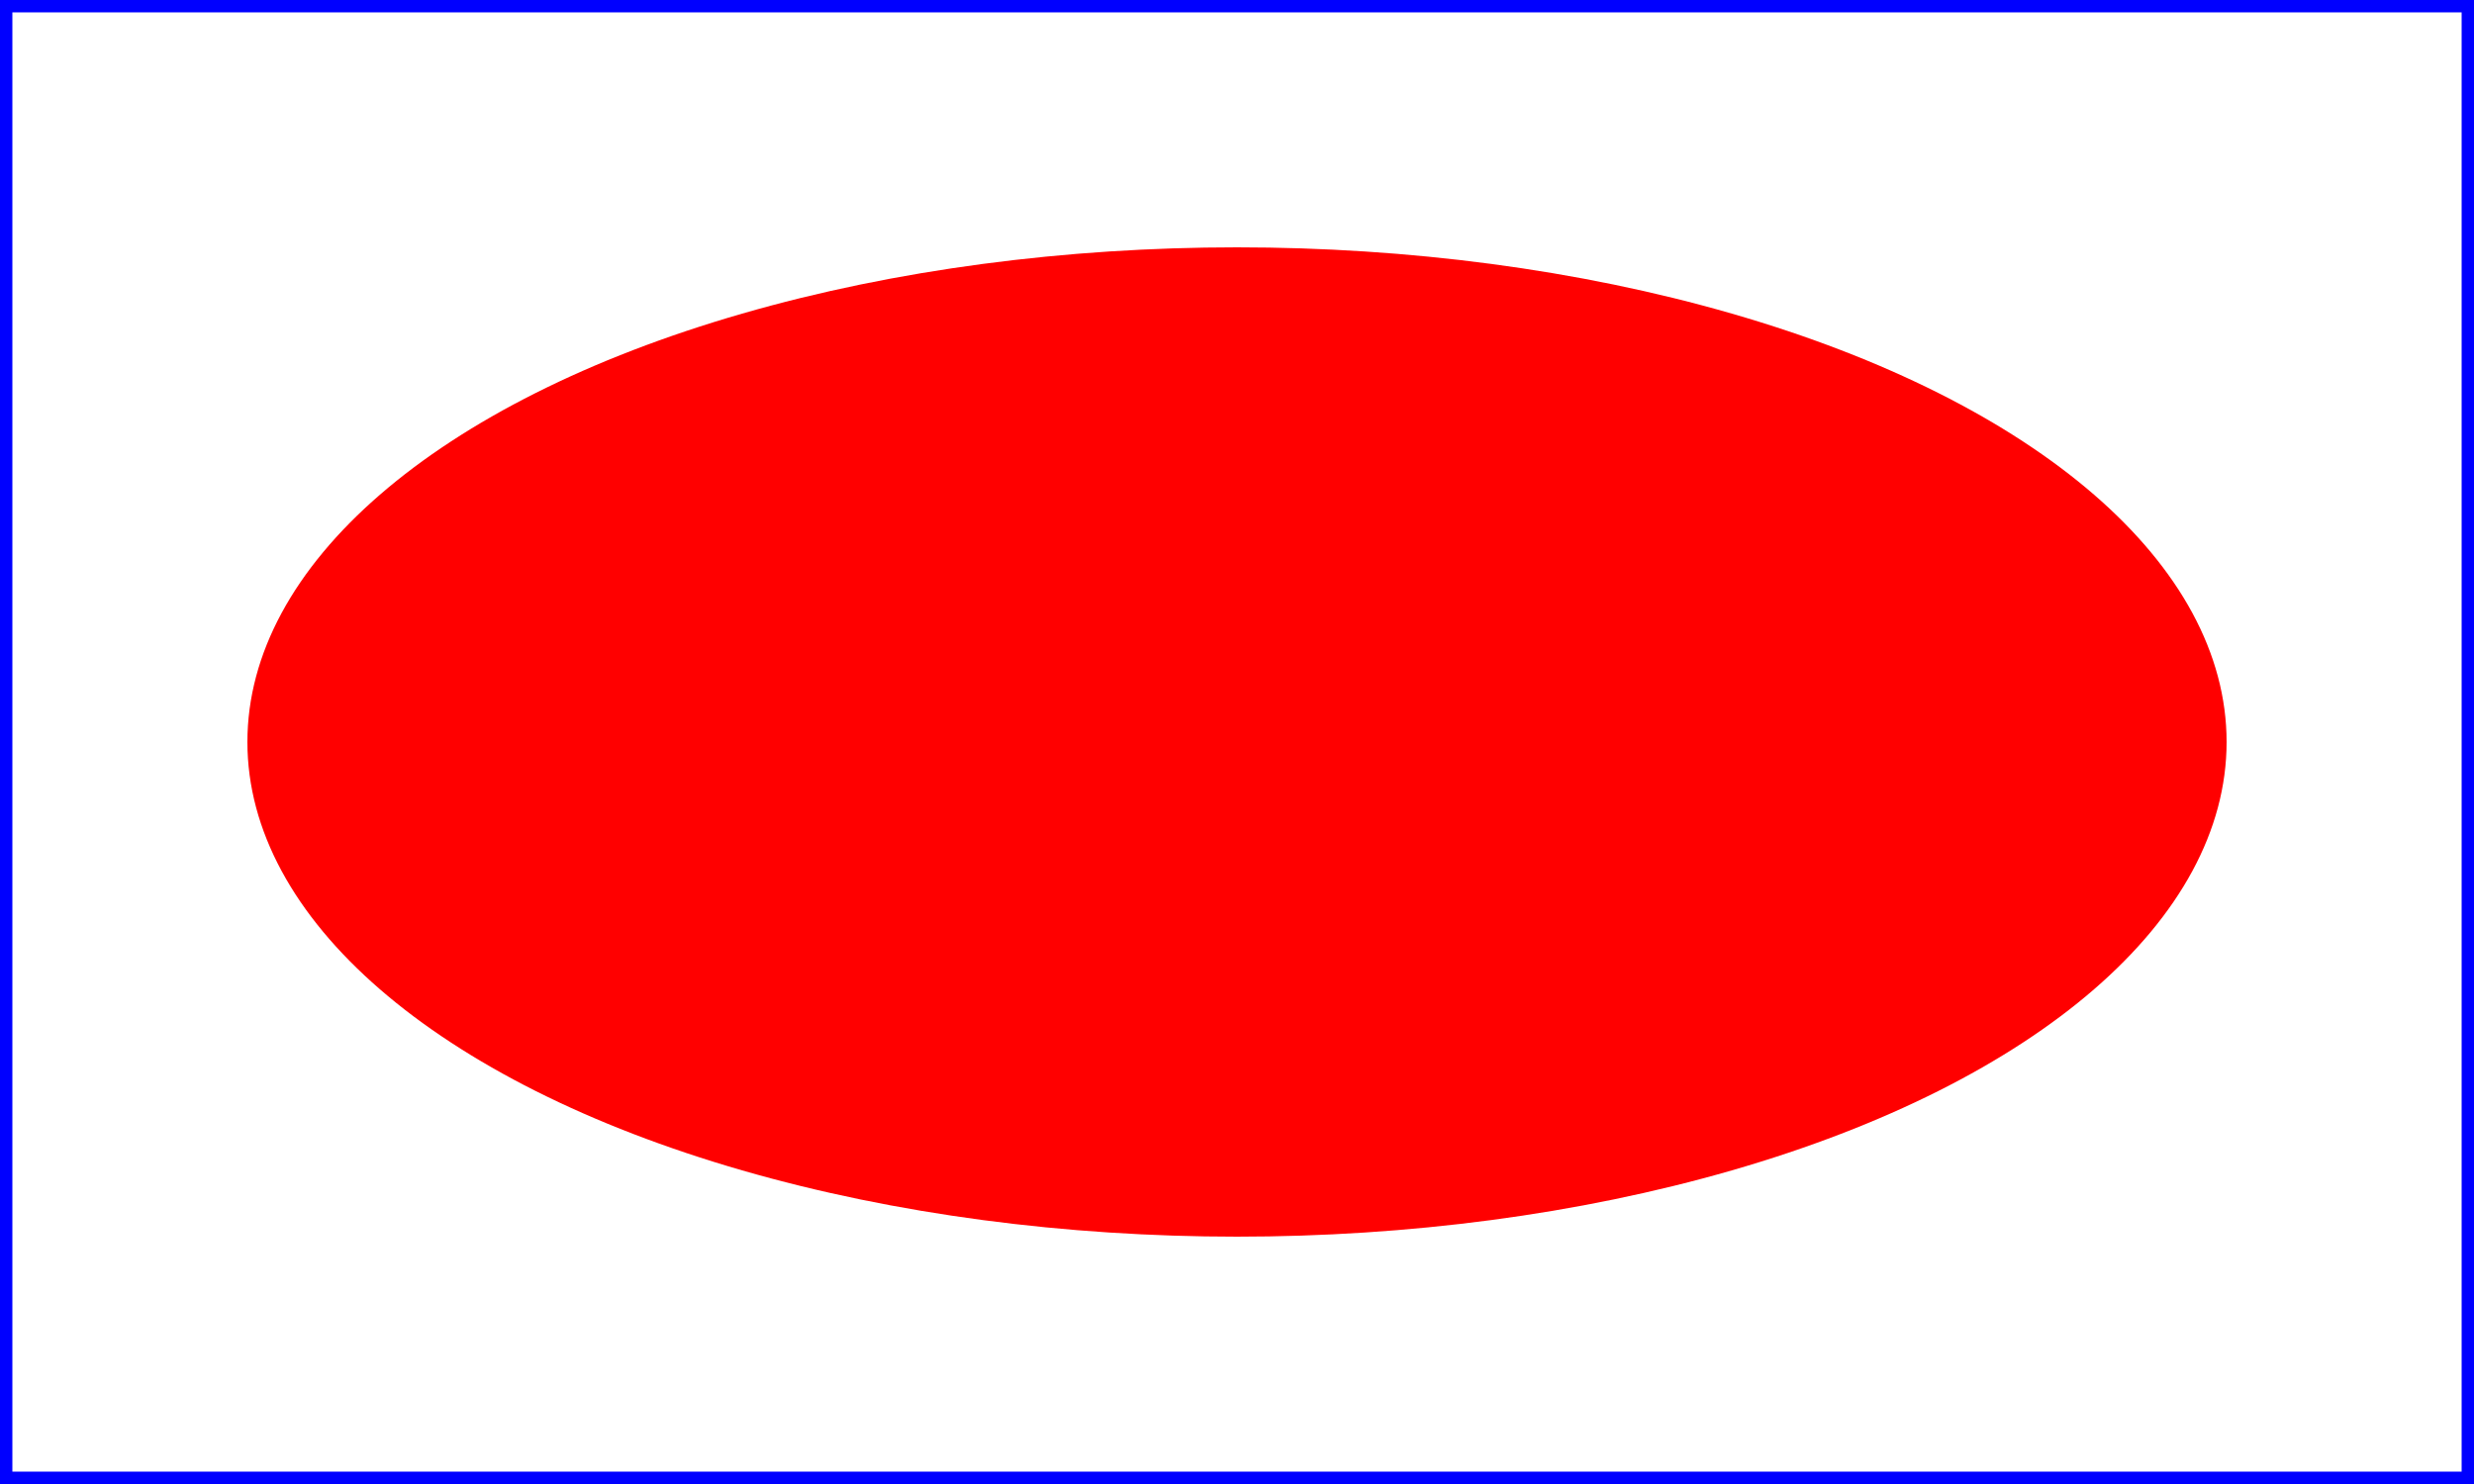 <?xml version="1.0" standalone="no"?>
<!DOCTYPE svg PUBLIC "-//W3C//DTD SVG 1.1//EN" 
  "http://www.w3.org/Graphics/SVG/1.1/DTD/svg11.dtd">
<svg width="5cm" height="3cm" viewBox="0 0 5 3" version="1.1"
     xmlns="http://www.w3.org/2000/svg" xmlns:xlink="http://www.w3.org/1999/xlink">
  <title>IRI&#xA0;Tests - Legacy&#xA0;Machine - SVG - Element&#xA0;&lt;a&gt; - Attribute&#xA0;xlink:href</title>
  <desc>IRI&#xA0;Tests - Legacy&#xA0;Machine - SVG - Element&#xA0;&lt;a&gt; - Attribute&#xA0;xlink:href</desc>
  <rect x='.01' y='.01' width='4.98' height='2.98' fill='none' stroke='blue'  stroke-width='.03'/>
  <a xlink:href='ʵ.html'>
    <ellipse cx='2.5' cy='1.5' rx='2' ry='1' fill='red' />
  </a>
</svg>
